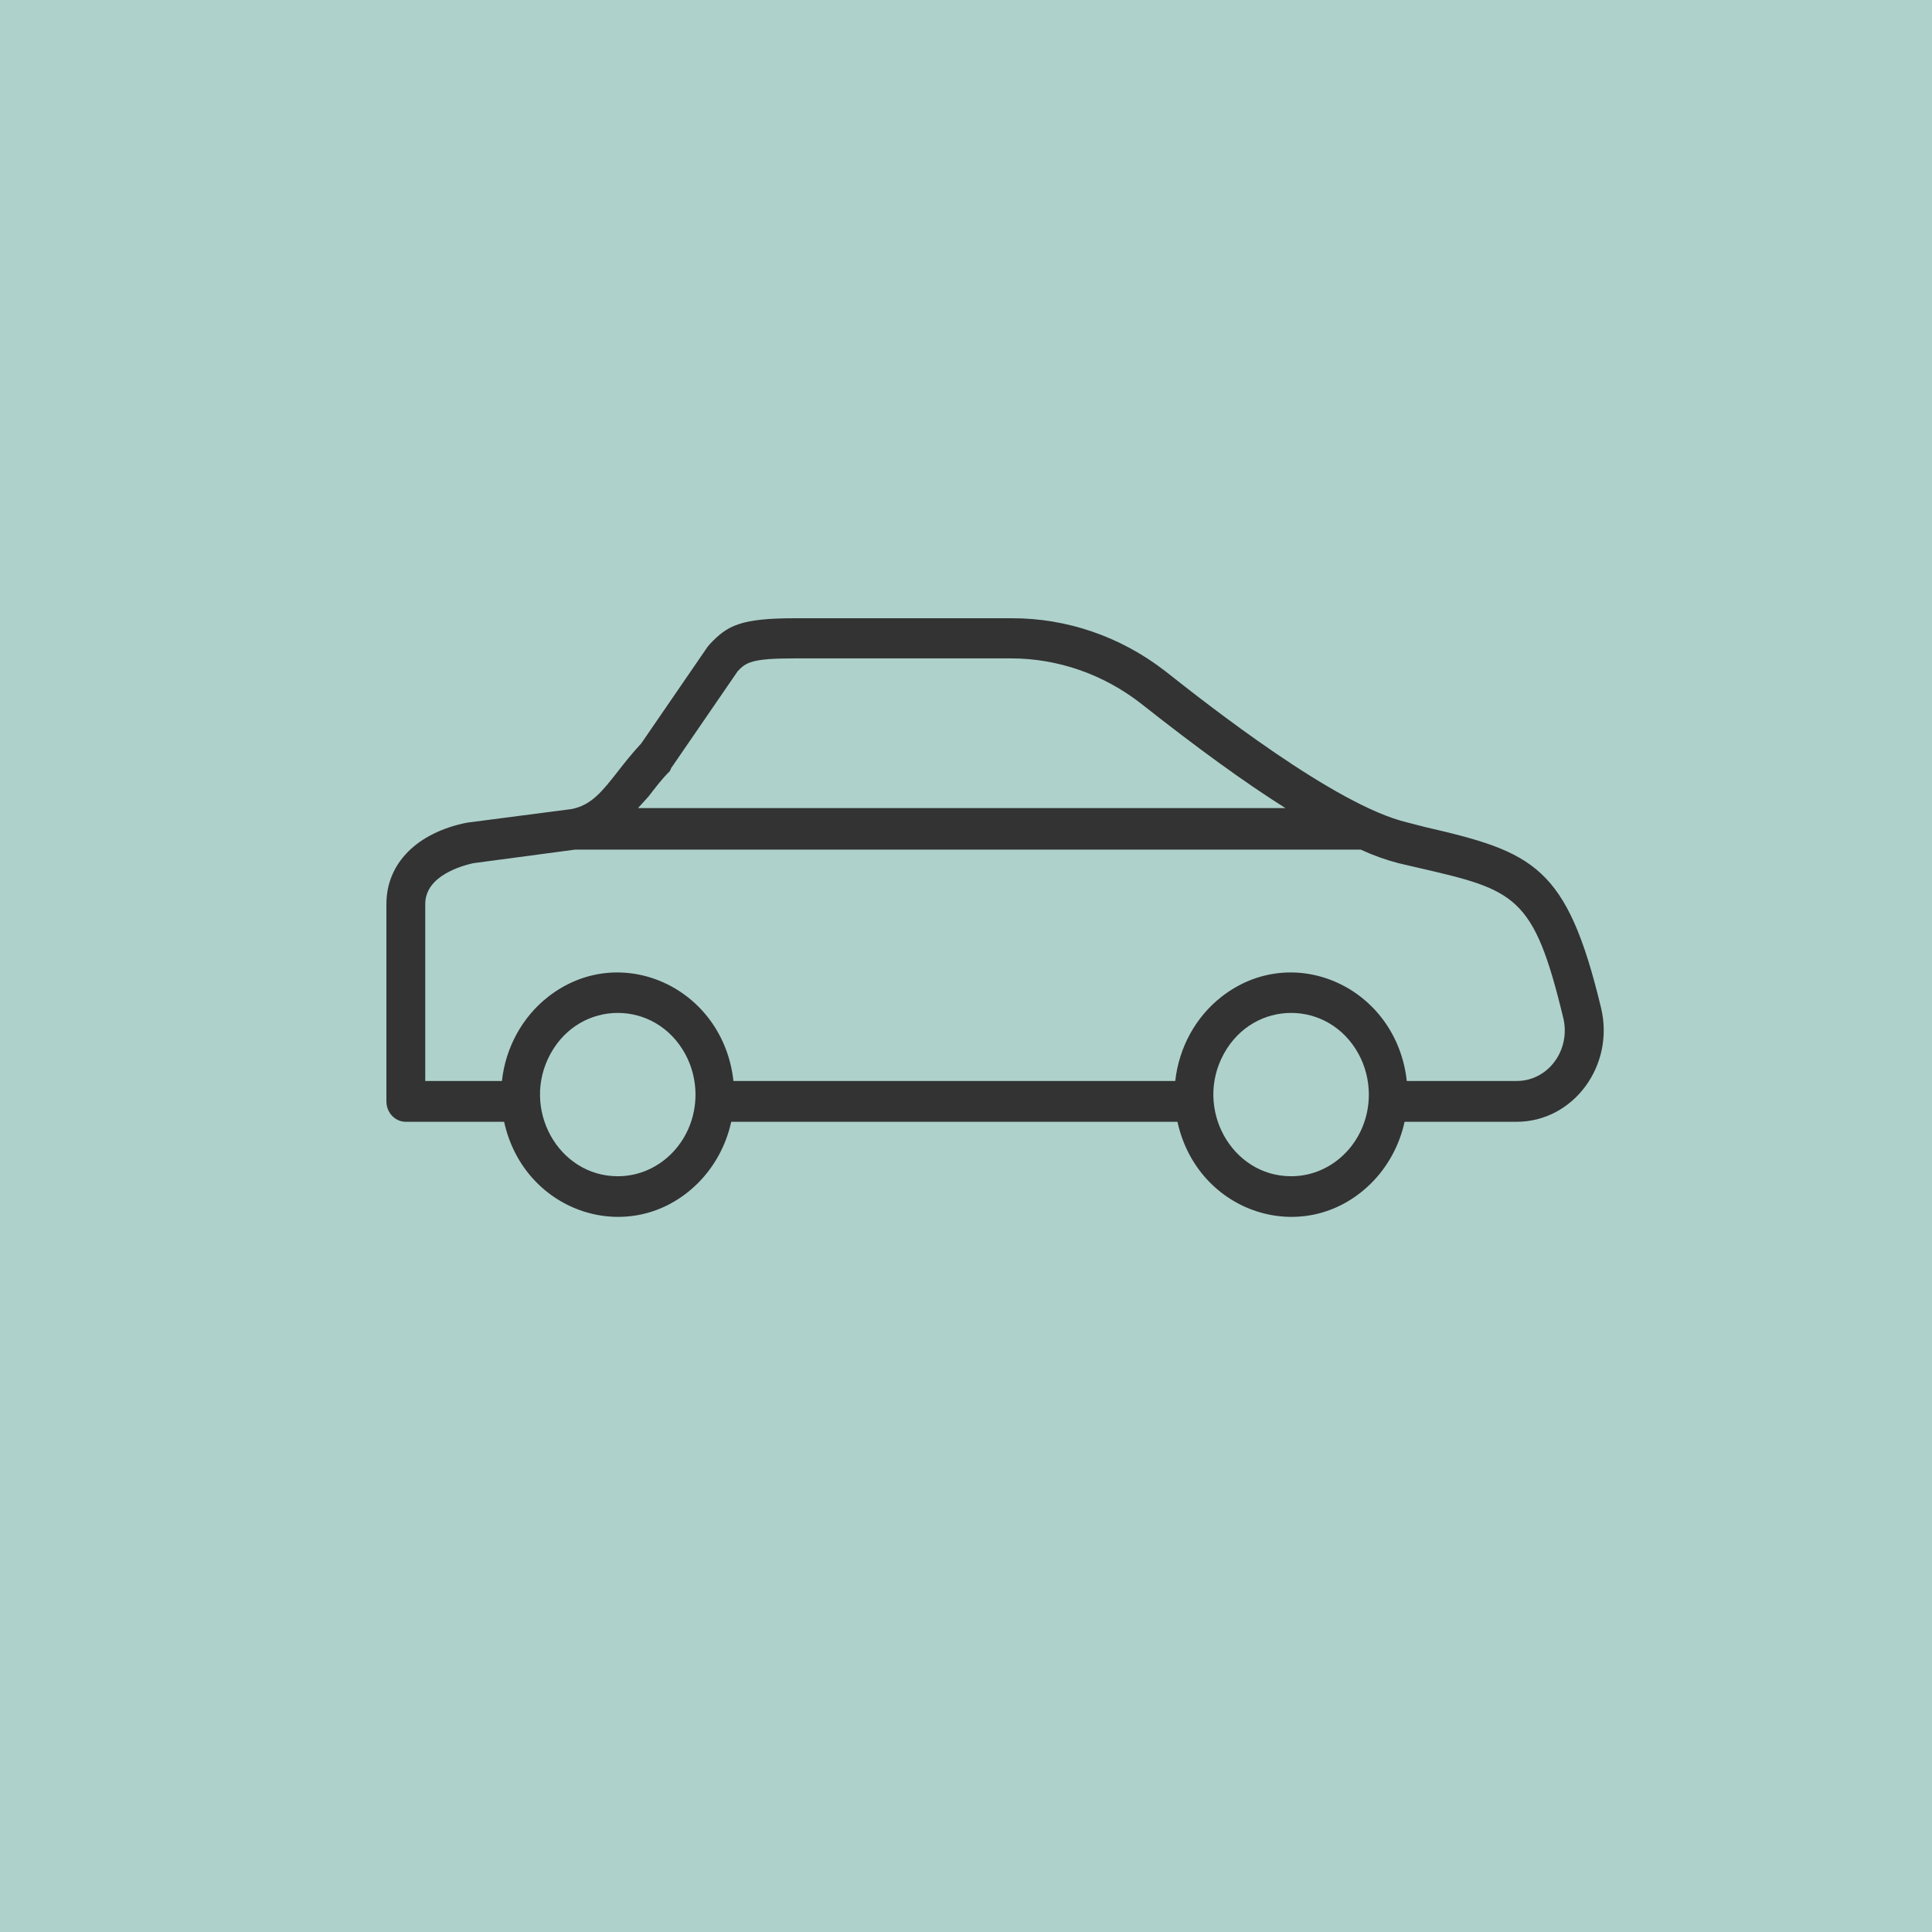 <?xml version="1.0" encoding="UTF-8"?> <svg xmlns="http://www.w3.org/2000/svg" viewBox="1950 2450 100 100" width="100" height="100"><rect color="rgb(51, 51, 51)" fill-rule="evenodd" fill="#aed1cb" x="1950" y="2450" width="100" height="100" id="tSvg6014ef2c71" fill-opacity="1" stroke="none" stroke-opacity="1" style="transform: rotate(0deg);"></rect><path fill="#333333" stroke="none" fill-opacity="1" stroke-width="1" stroke-opacity="1" color="rgb(51, 51, 51)" fill-rule="evenodd" id="tSvg114e51bd638" d="M 2032.869 2502.161 C 2031.099 2494.807 2029.39 2494.102 2023.727 2492.799 C 2023.43 2492.722 2023.132 2492.644 2022.835 2492.567 C 2019.142 2491.7 2012.5 2486.466 2010.315 2484.74 C 2008.012 2482.952 2005.223 2481.991 2002.359 2482 C 1998.626 2482 1994.893 2482 1991.16 2482 C 1988.298 2482 1987.641 2482.387 1986.736 2483.345 C 1986.7 2483.388 1986.664 2483.43 1986.629 2483.472 C 1985.483 2485.142 1984.337 2486.811 1983.19 2488.481 C 1982.735 2488.967 1982.353 2489.453 1982.011 2489.89 C 1981.173 2490.961 1980.617 2491.672 1979.591 2491.876 C 1977.784 2492.111 1975.976 2492.346 1974.169 2492.581 C 1971.595 2493.095 1970 2494.68 1970 2496.793 C 1970 2500.198 1970 2503.603 1970 2507.008 C 1970 2507.591 1970.45 2508.064 1971.005 2508.064 C 1972.701 2508.064 1974.397 2508.064 1976.093 2508.064 C 1977.136 2512.82 1982.686 2514.606 1986.083 2511.279 C 1986.963 2510.416 1987.578 2509.297 1987.849 2508.064 C 1995.547 2508.064 2003.246 2508.064 2010.945 2508.064 C 2011.988 2512.82 2017.539 2514.606 2020.936 2511.279 C 2021.816 2510.416 2022.431 2509.297 2022.701 2508.064 C 2024.636 2508.064 2026.571 2508.064 2028.506 2508.064C 2031.441 2508.058 2033.589 2505.152 2032.869 2502.161Z M 1983.566 2491.228 C 1983.908 2490.791 1984.236 2490.341 1984.672 2489.911 C 1984.696 2489.857 1984.721 2489.803 1984.745 2489.749 C 1985.891 2488.079 1987.038 2486.41 1988.184 2484.74 C 1988.619 2484.282 1988.908 2484.078 1991.126 2484.078 C 1994.857 2484.078 1998.588 2484.078 2002.319 2484.078 C 2004.75 2484.077 2007.117 2484.899 2009.068 2486.424 C 2011.977 2488.72 2014.43 2490.503 2016.535 2491.827 C 2005.364 2491.827 1994.194 2491.827 1983.023 2491.827C 1983.204 2491.627 1983.385 2491.428 1983.566 2491.228Z M 1981.977 2510.882 C 1978.882 2510.882 1976.947 2507.36 1978.495 2504.542 C 1980.042 2501.724 1983.912 2501.724 1985.46 2504.542 C 1985.813 2505.185 1985.999 2505.914 1985.999 2506.656C 1985.999 2508.99 1984.198 2510.882 1981.977 2510.882Z M 2016.83 2510.882 C 2013.734 2510.882 2011.799 2507.36 2013.347 2504.542 C 2014.895 2501.724 2018.765 2501.724 2020.313 2504.542 C 2020.666 2505.185 2020.851 2505.914 2020.851 2506.656C 2020.851 2508.99 2019.051 2510.882 2016.83 2510.882Z M 2030.469 2504.944 C 2029.999 2505.582 2029.273 2505.954 2028.506 2505.951 C 2026.609 2505.951 2024.712 2505.951 2022.815 2505.951 C 2022.28 2501.103 2016.952 2498.682 2013.225 2501.593 C 2011.889 2502.637 2011.023 2504.214 2010.831 2505.951 C 2003.208 2505.951 1995.585 2505.951 1987.963 2505.951 C 1987.427 2501.103 1982.099 2498.682 1978.372 2501.593 C 1977.037 2502.637 1976.17 2504.214 1975.979 2505.951 C 1974.656 2505.951 1973.333 2505.951 1972.011 2505.951 C 1972.011 2502.899 1972.011 2499.846 1972.011 2496.793 C 1972.011 2495.307 1973.948 2494.807 1974.484 2494.68 C 1976.244 2494.445 1978.005 2494.21 1979.765 2493.976 C 1993.32 2493.976 2006.875 2493.976 2020.429 2493.976 C 2021.063 2494.269 2021.72 2494.505 2022.393 2494.68 C 2022.695 2494.75 2022.996 2494.821 2023.298 2494.891 C 2028.445 2496.075 2029.377 2496.3 2030.918 2502.704C 2031.103 2503.483 2030.938 2504.309 2030.469 2504.944Z" style=""></path><defs> </defs></svg> 